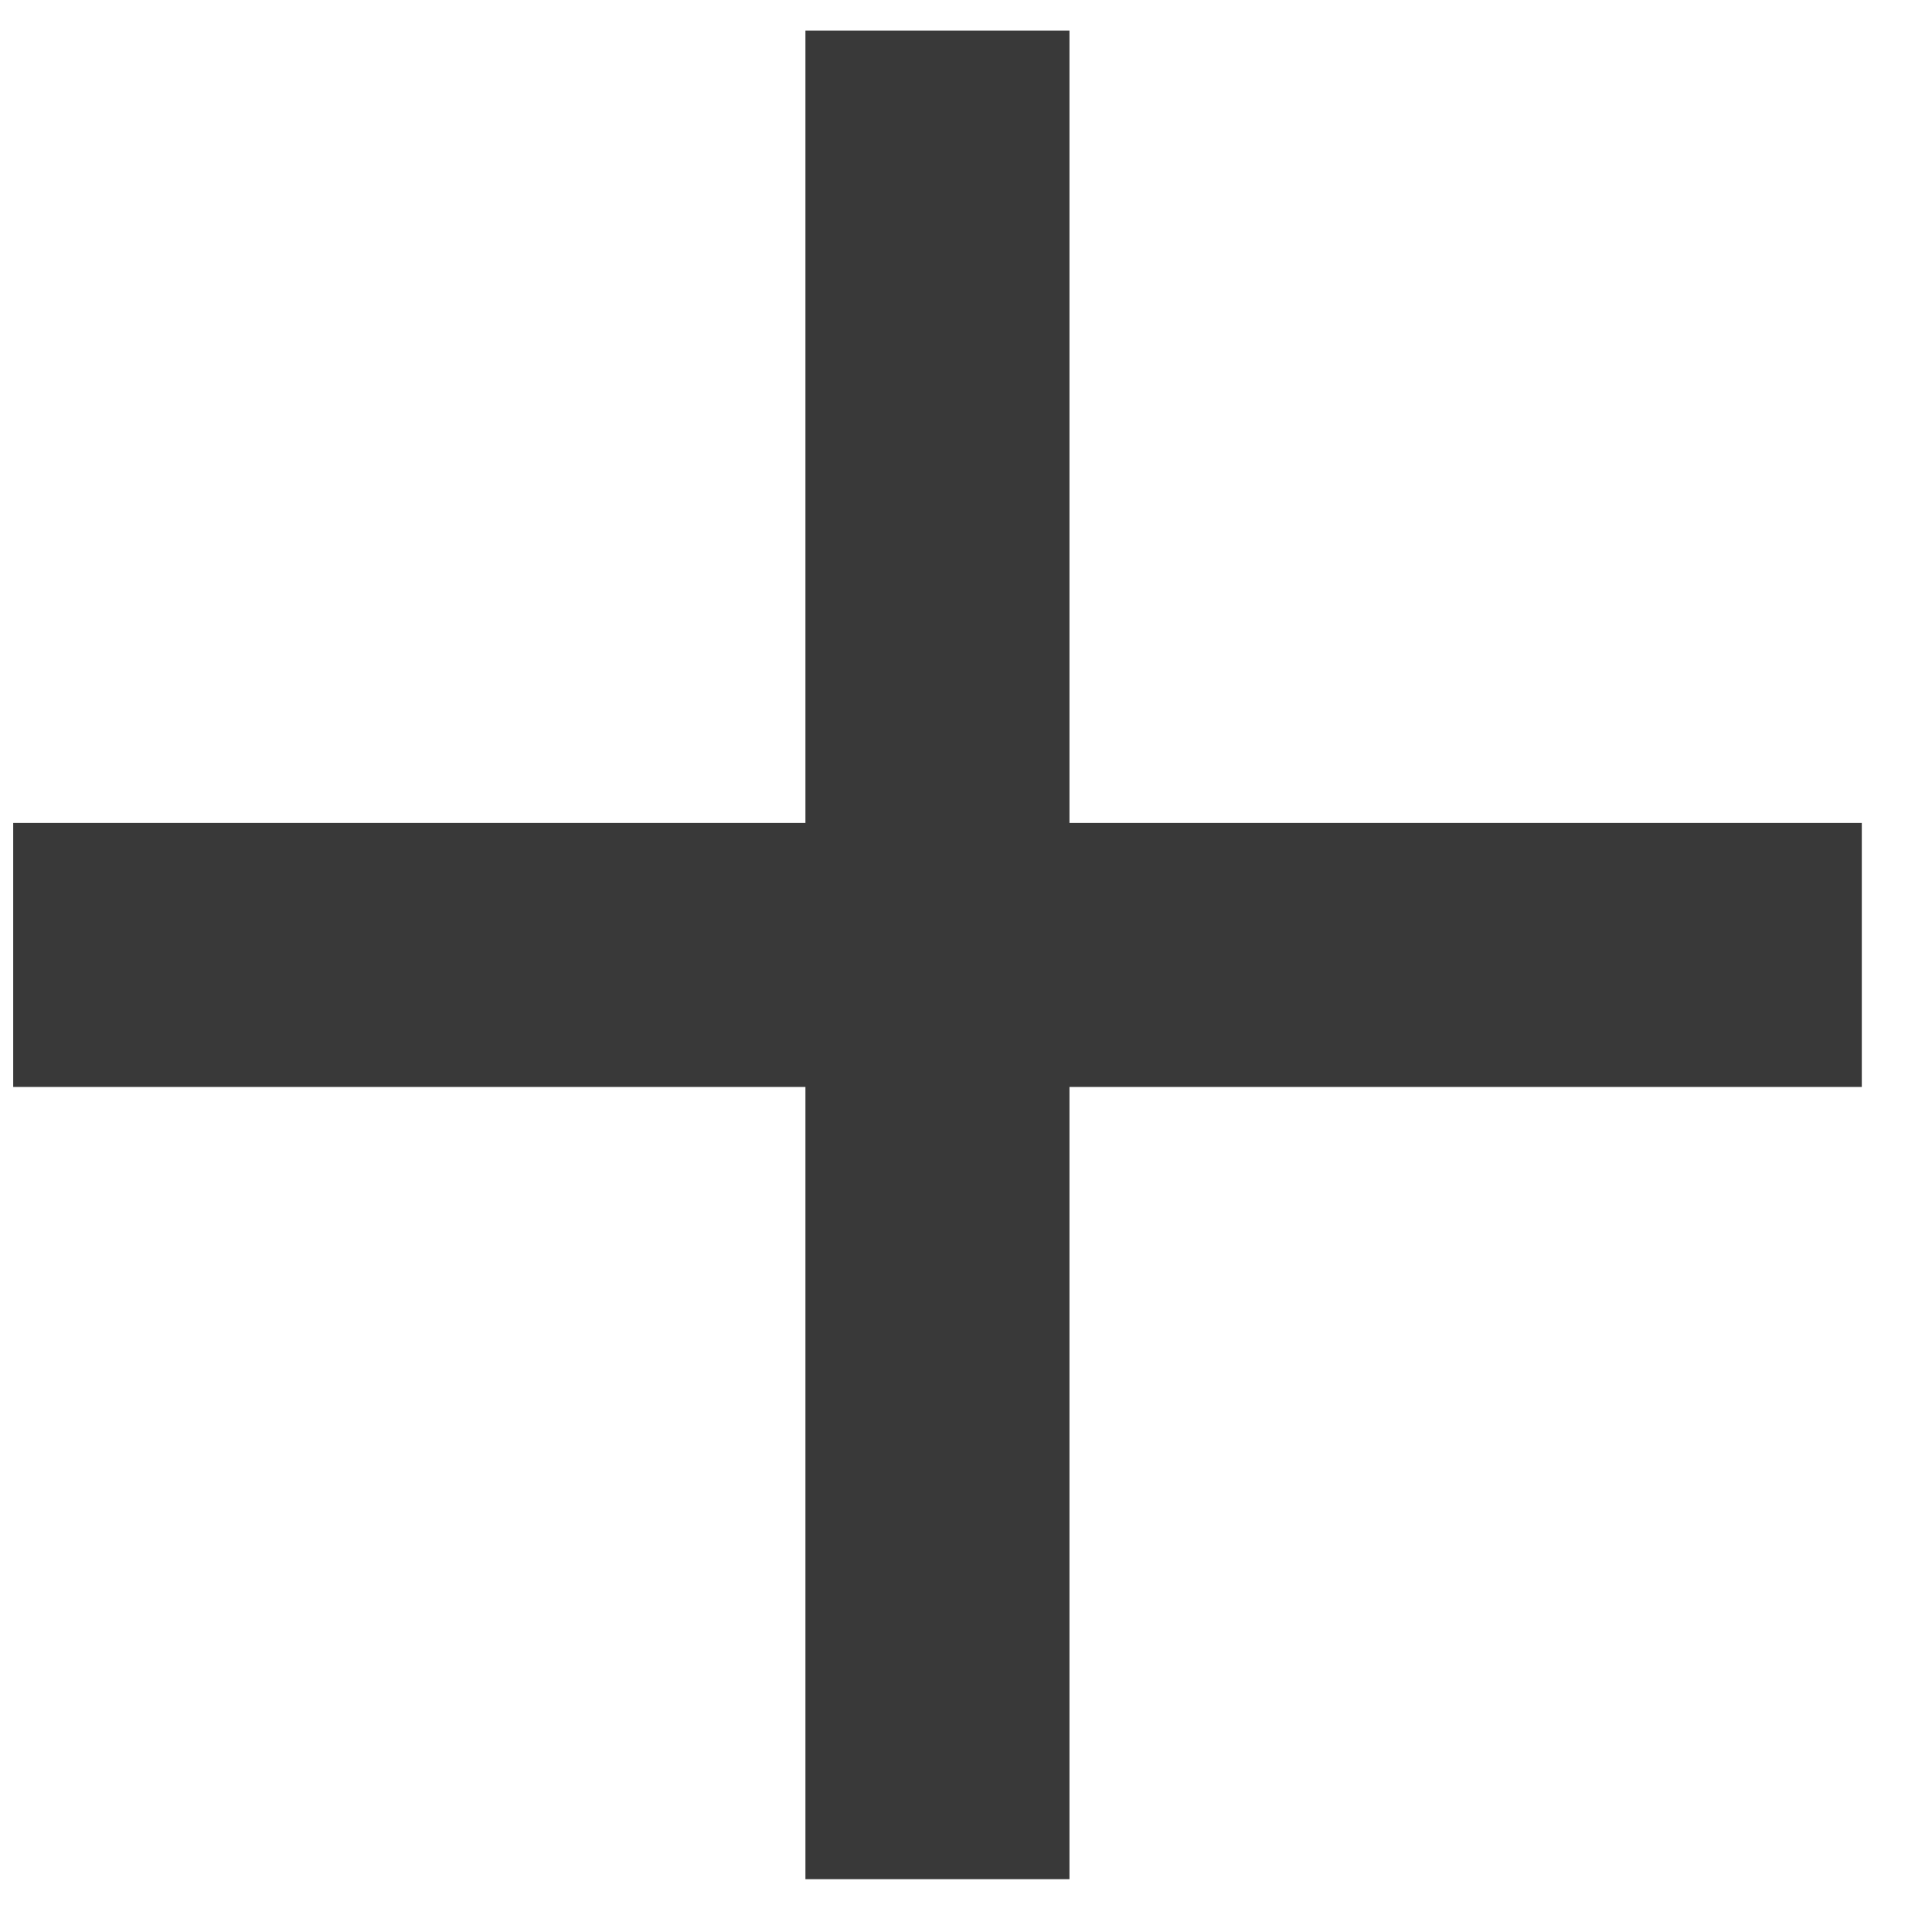<svg width="18" height="18" viewBox="0 0 18 18" fill="none" xmlns="http://www.w3.org/2000/svg">
<rect x="7.504" y="0.285" width="2.46" height="17.223" fill="#393939"/>
<rect x="17.346" y="7.667" width="2.46" height="17.223" transform="rotate(90 17.346 7.667)" fill="#393939"/>
</svg>
